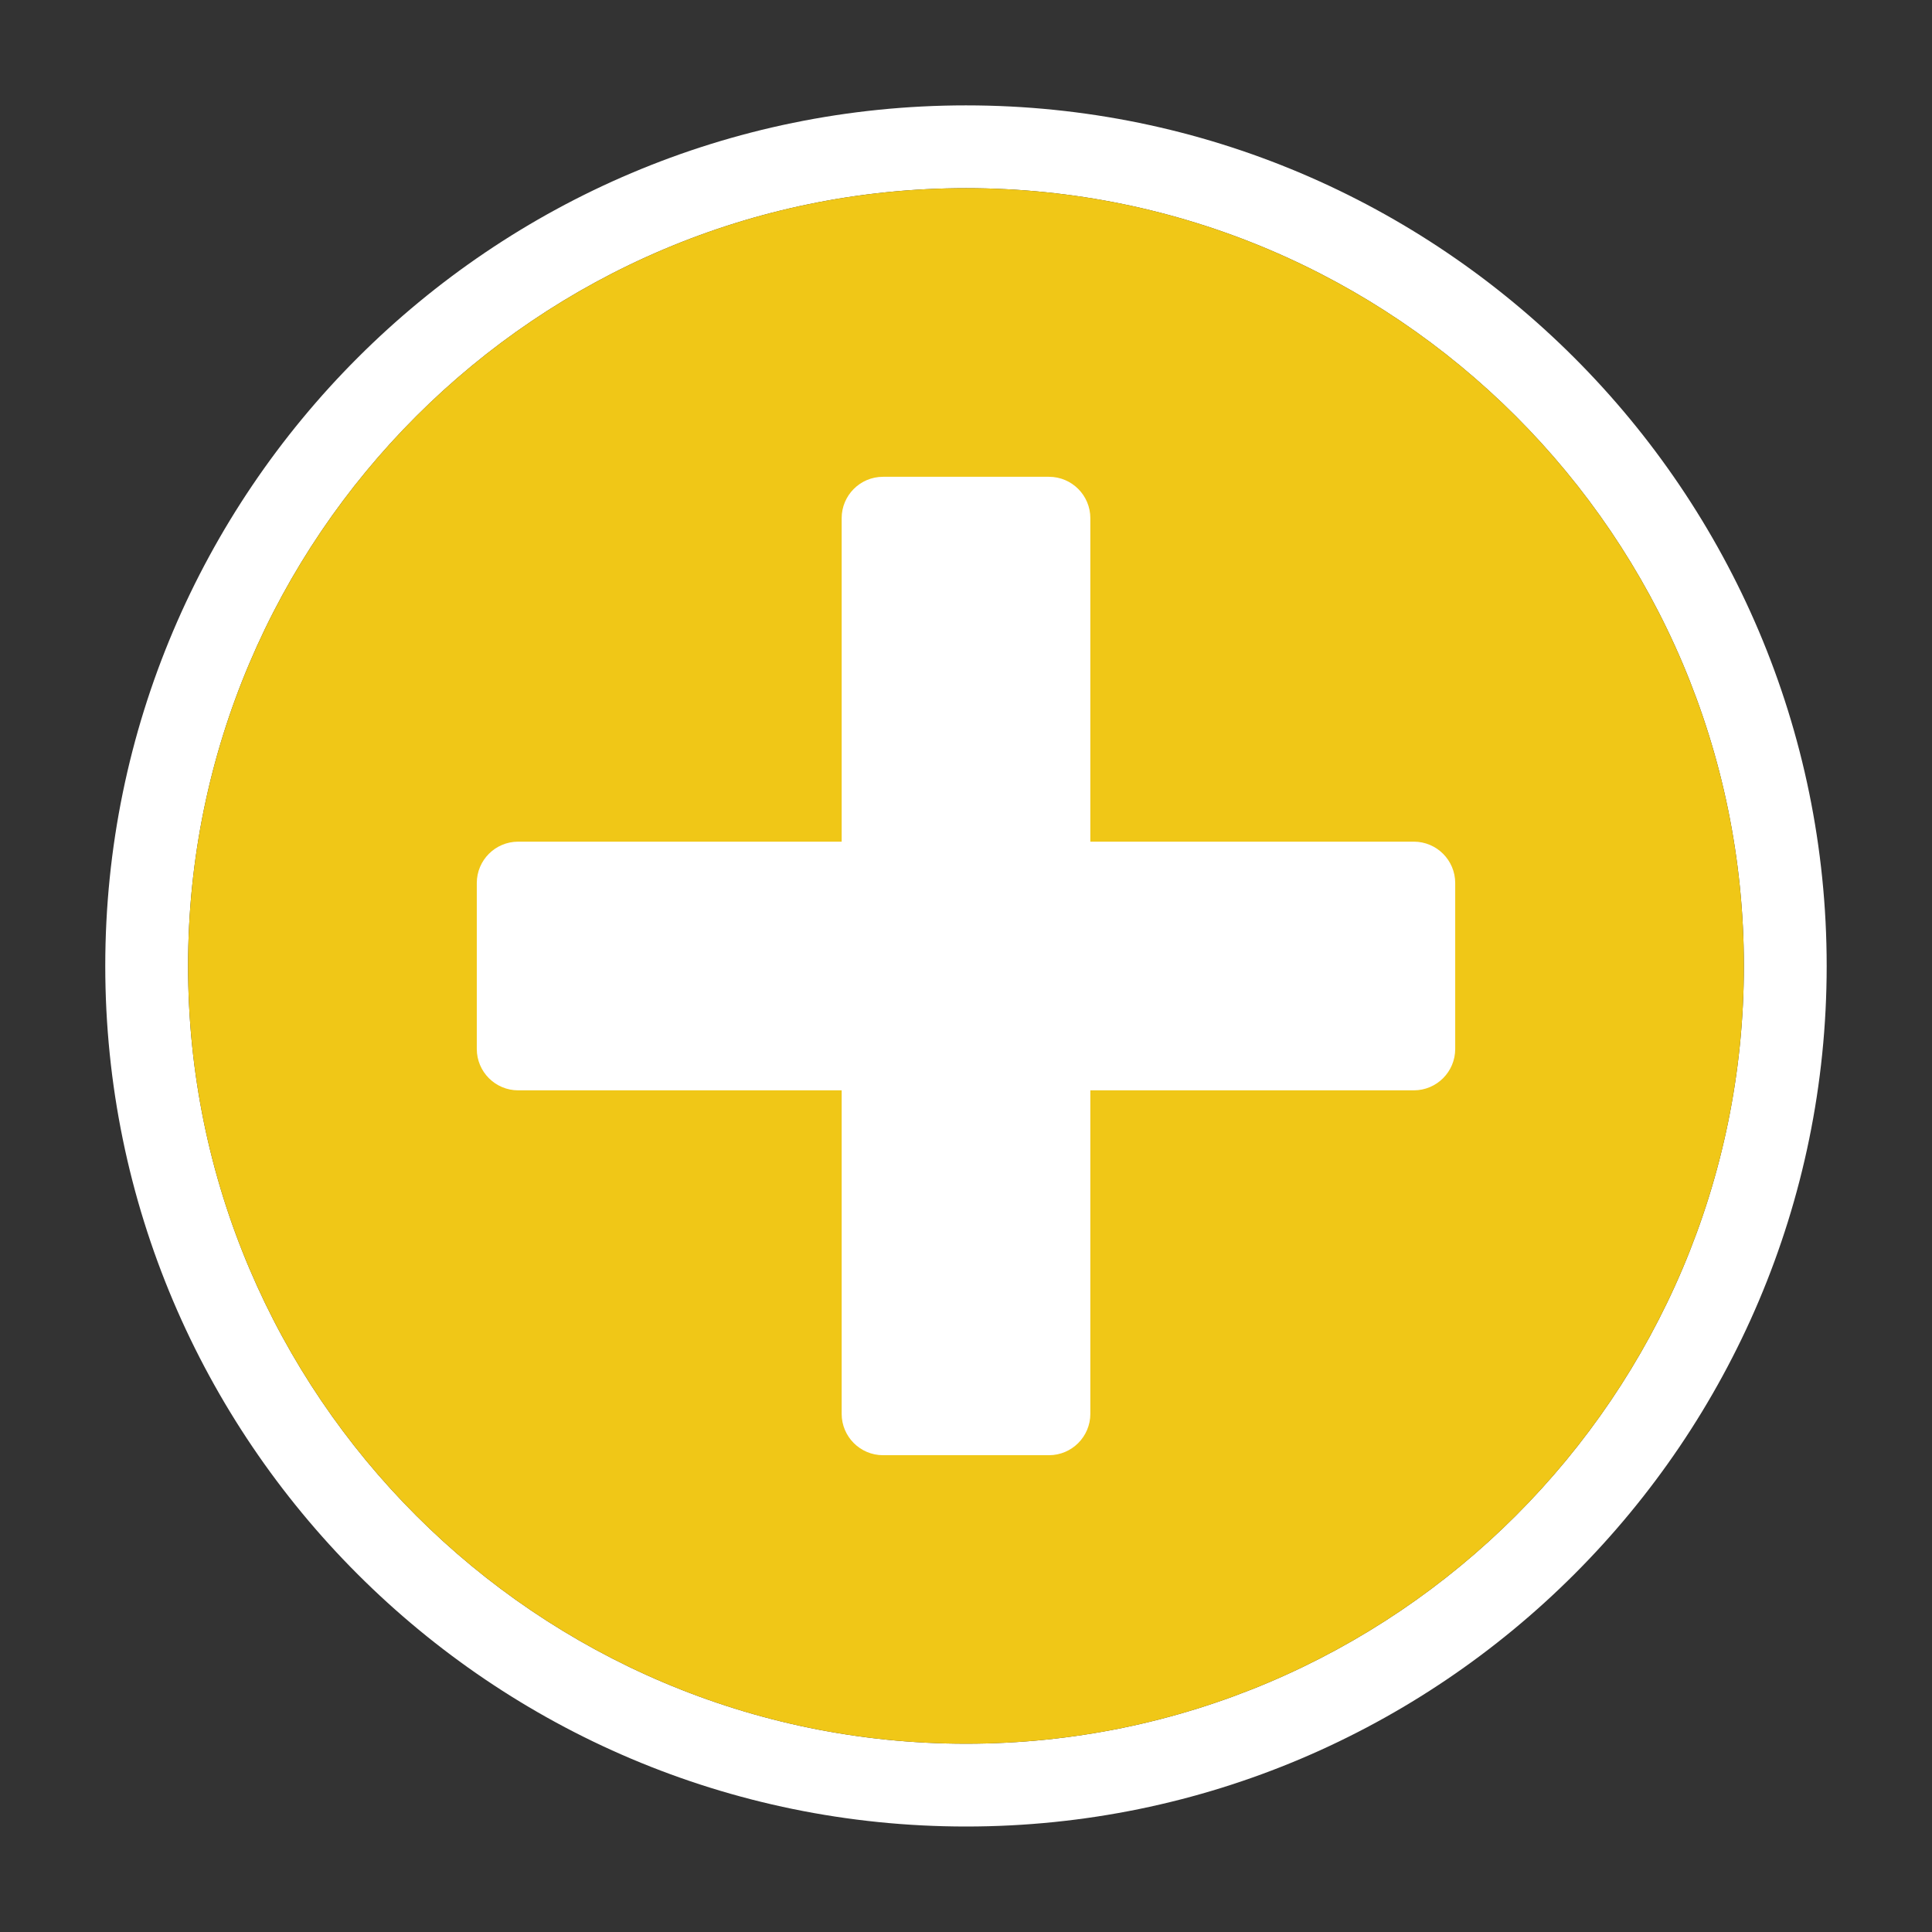 <?xml version="1.0" encoding="UTF-8"?>
<svg xmlns="http://www.w3.org/2000/svg" id="circle" viewBox="0 0 70 70">
  <rect x="0" y="0" width="70" height="70" fill="#333333" stroke="none"/>
  <defs>
    <style>
      .cls-1 {
        fill: #f0c717;
      }

      .cls-2 {
        fill: #fff;
      }
    </style>
  </defs>
  <path class="cls-2" d="M35.004,3.818C17.804,3.818,3.814,17.808,3.814,34.998c0,17.2,13.99,31.18,31.19,31.18,17.19,0,31.18-13.98,31.18-31.18,0-17.19-13.99-31.18-31.18-31.18ZM35.004,63.178c-15.54,0-28.19-12.64-28.19-28.18,0-15.54,12.65-28.18,28.19-28.18,15.54,0,28.18,12.64,28.18,28.18,0,15.54-12.64,28.18-28.18,28.18Z"></path>
  <path class="cls-1" d="M63.184,34.998c0,15.54-12.64,28.18-28.18,28.18-15.54,0-28.19-12.64-28.19-28.18,0-15.54,12.65-28.18,28.19-28.18,15.54,0,28.18,12.64,28.18,28.18Z"></path>
  <path class="cls-2" d="M51.225,30.495h-11.72v-11.72c0-.828-.671-1.5-1.5-1.5h-6.01c-.829,0-1.5.672-1.5,1.5v11.72h-11.72c-.829,0-1.5.672-1.5,1.5v6.01c0,.828.671,1.5,1.5,1.5h11.72v11.72c0,.828.671,1.5,1.5,1.5h6.01c.829,0,1.5-.672,1.5-1.5v-11.72h11.72c.829,0,1.5-.672,1.5-1.5v-6.01c0-.828-.671-1.5-1.5-1.5Z"></path>
</svg>
